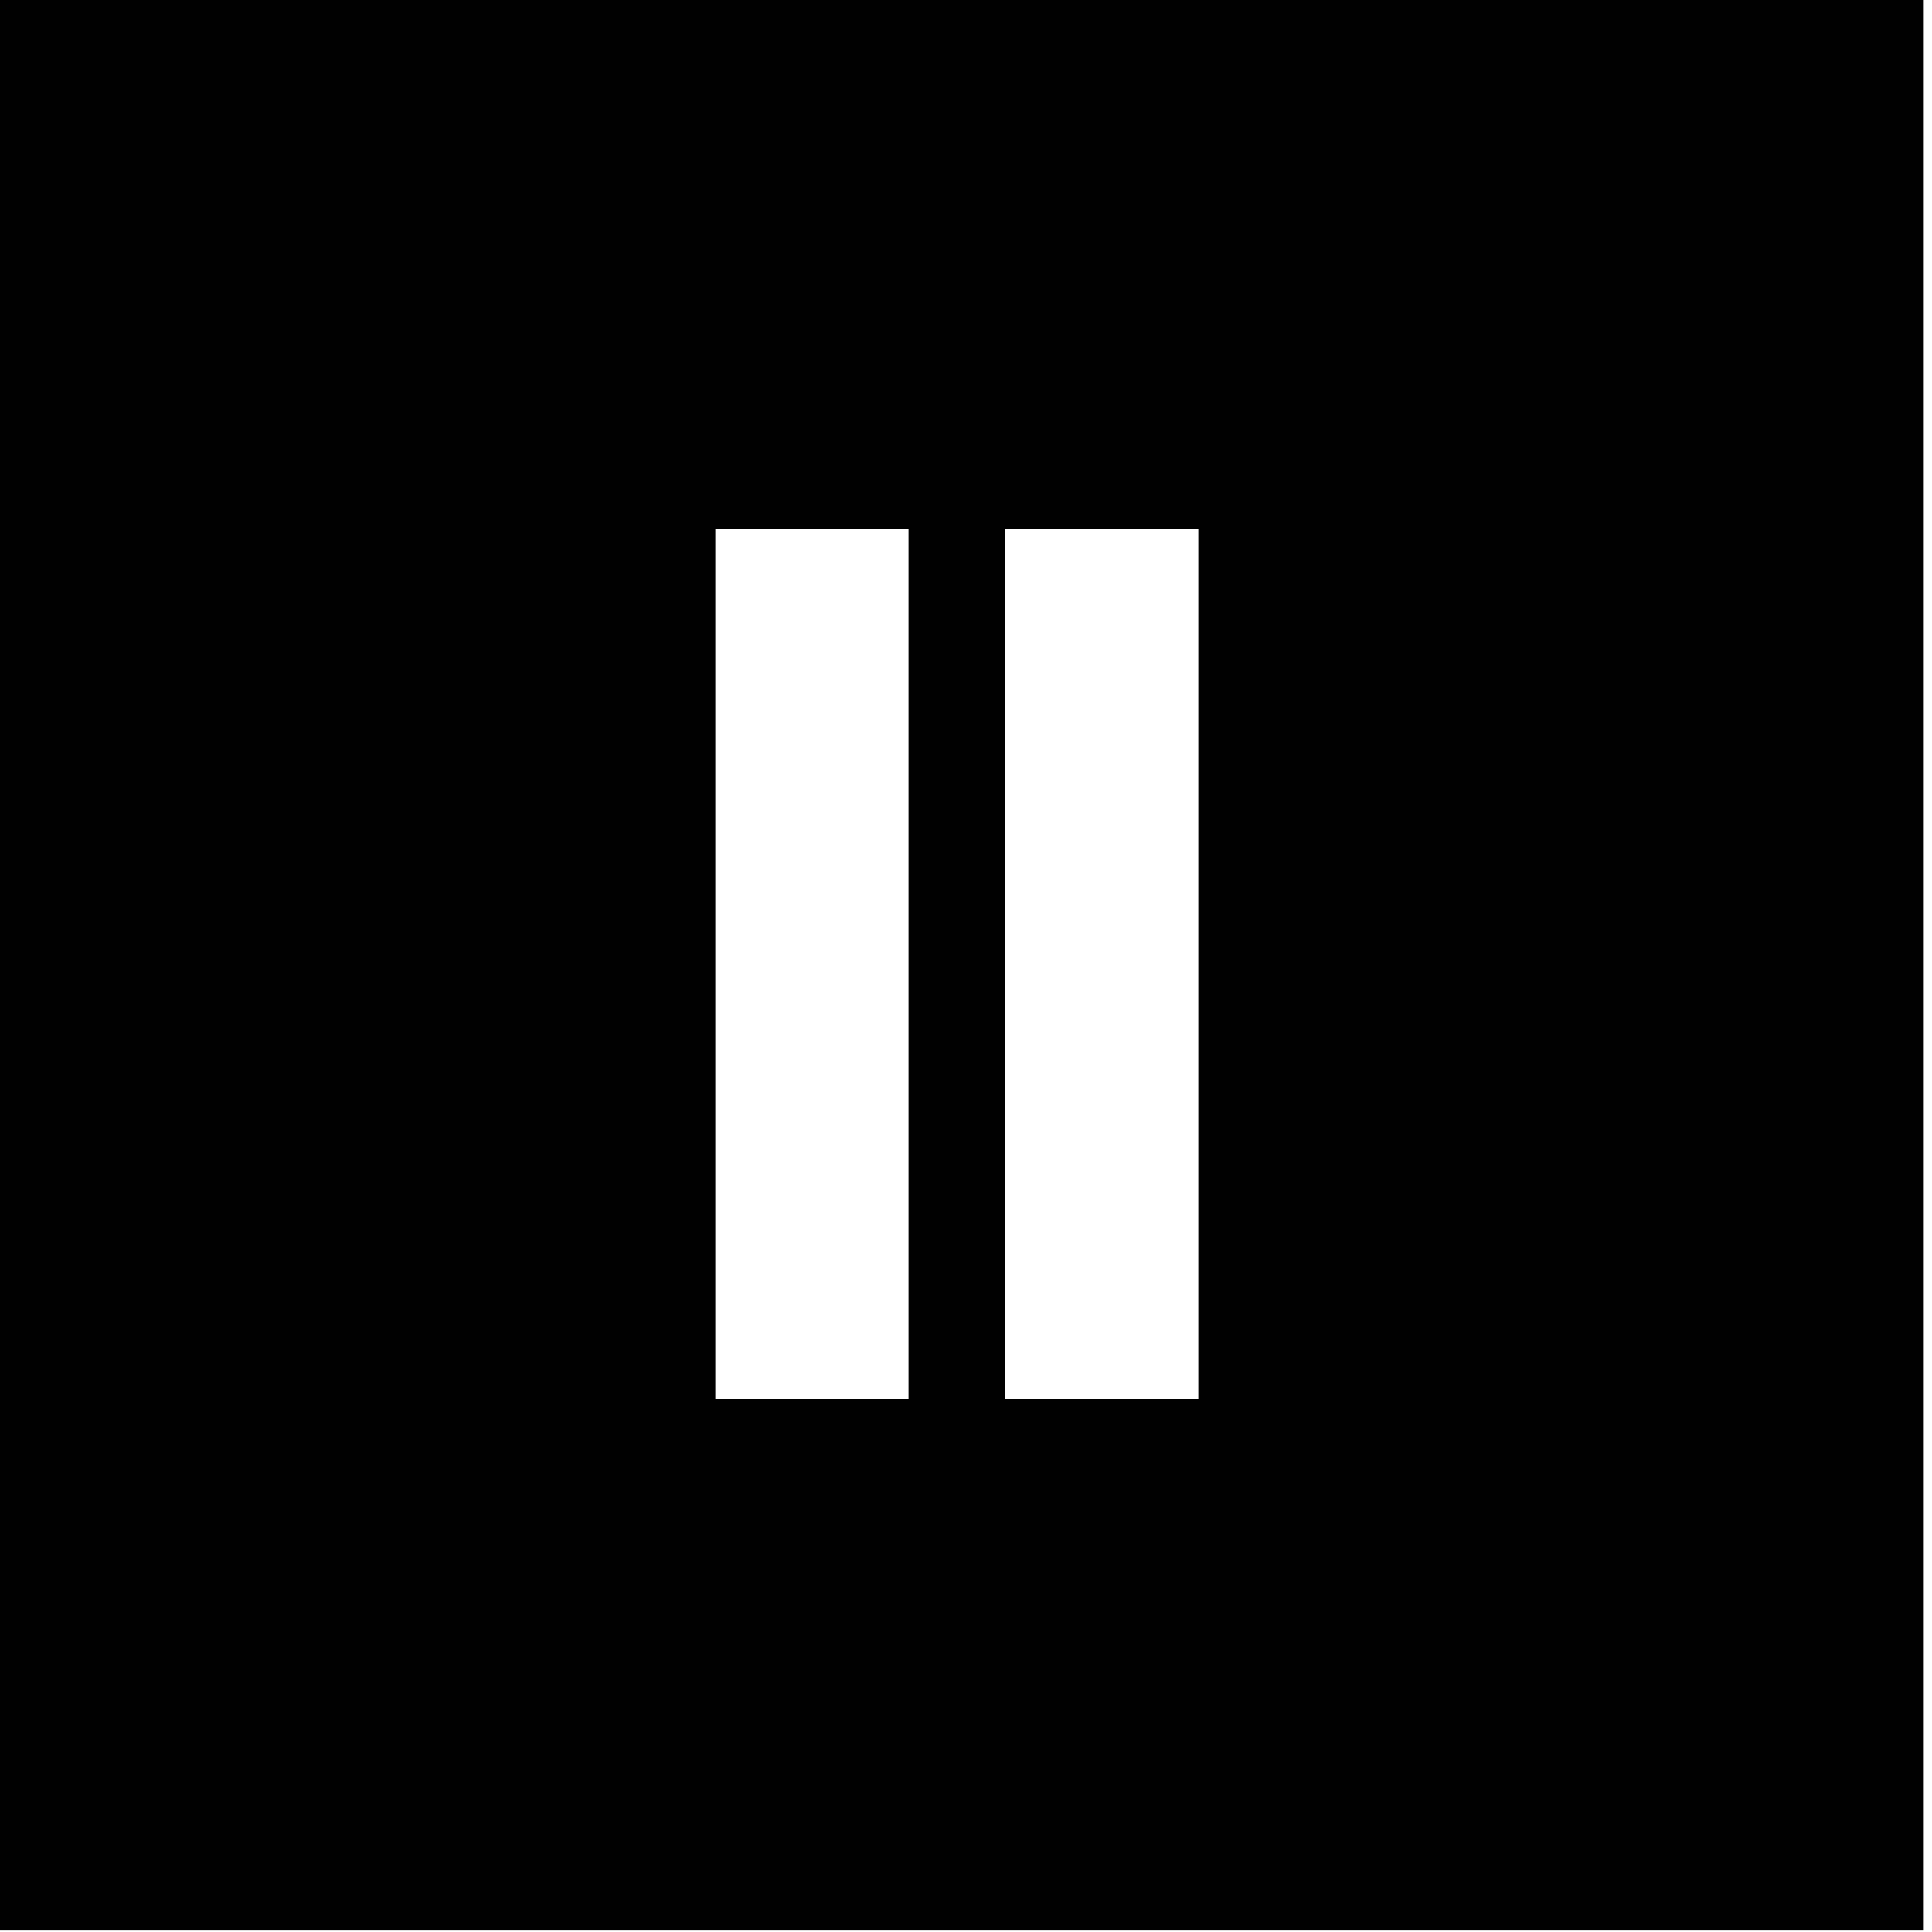 <svg xmlns="http://www.w3.org/2000/svg" id="Layer_1" data-name="Layer 1" viewBox="0 0 40 40"><defs><style>      .cls-1 {        fill: #010101;        stroke-width: 0px;      }    </style></defs><path class="cls-1" d="M-.2-.06v40.03h40.03V-.06H-.2ZM18.81,28.96h-4V10.95h4v18.01ZM24.81,28.96h-4V10.95h4v18.01Z"></path></svg>